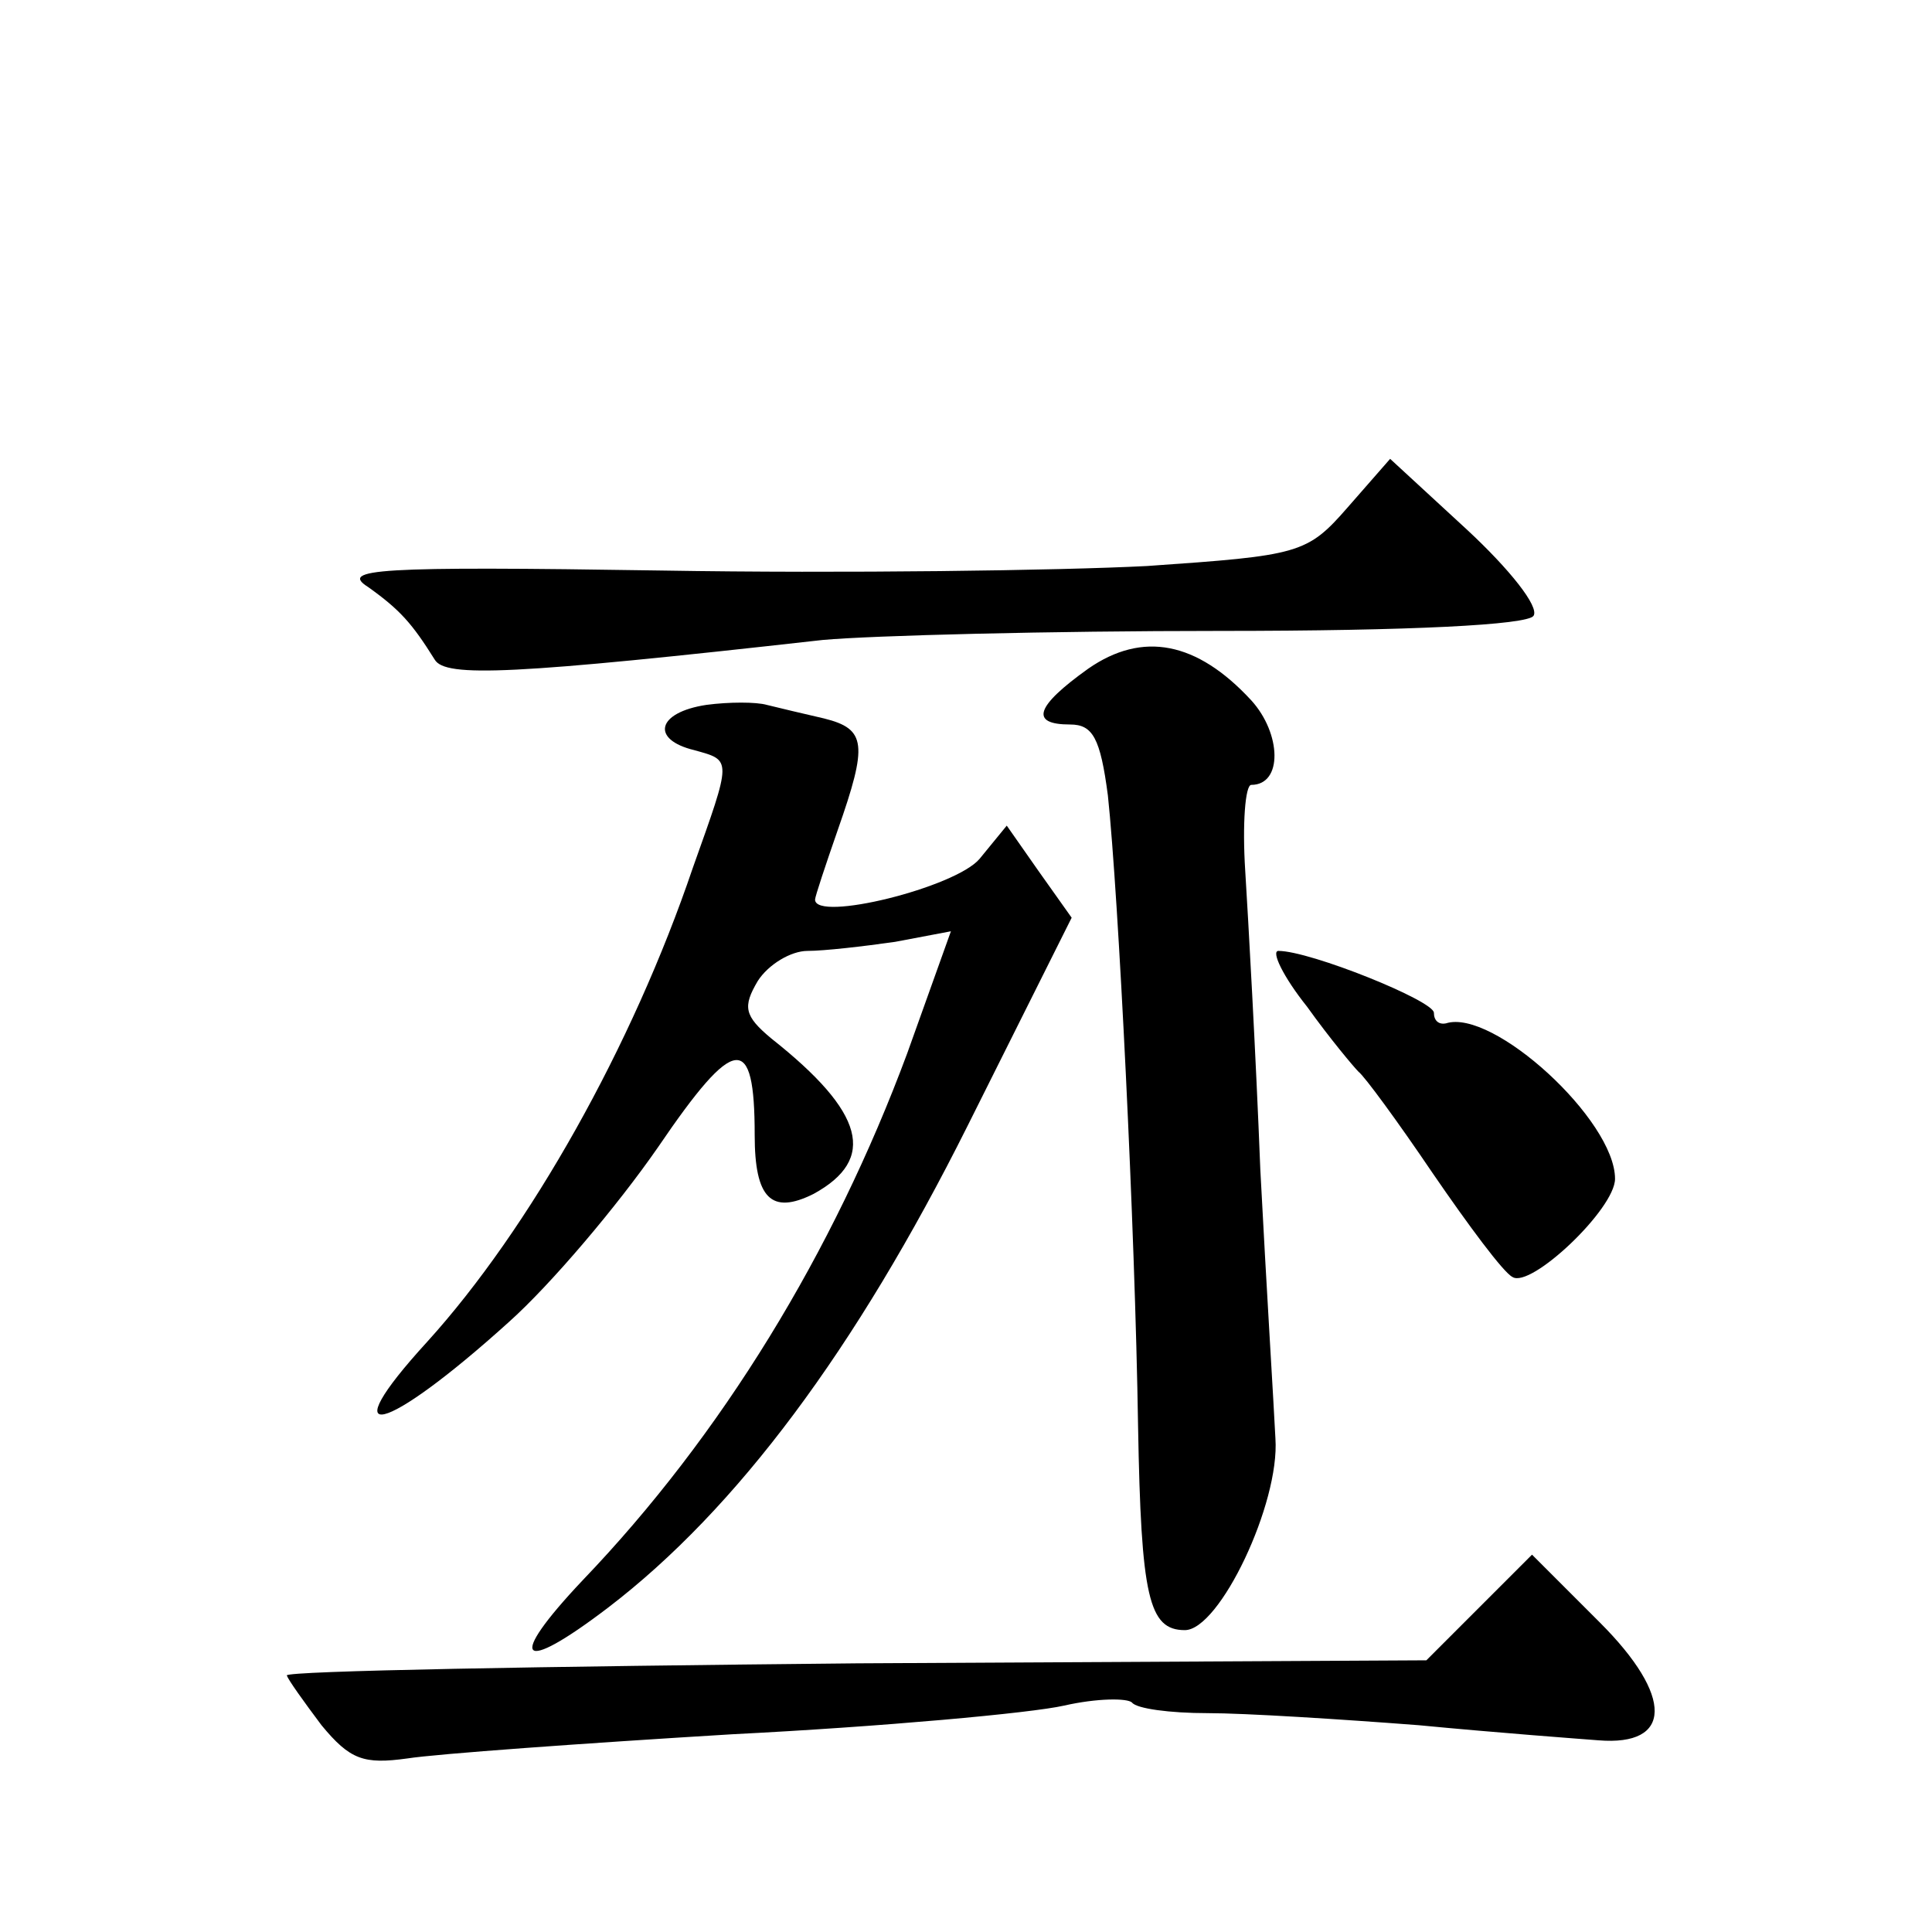 <?xml version="1.0" standalone="no"?>
<!DOCTYPE svg PUBLIC "-//W3C//DTD SVG 20010904//EN"
 "http://www.w3.org/TR/2001/REC-SVG-20010904/DTD/svg10.dtd">
<svg version="1.0" xmlns="http://www.w3.org/2000/svg"
 width="128pt" height="128pt" viewBox="0 0 128 128"
 preserveAspectRatio="xMidYMid meet">
<g transform="translate(0,128) scale(0.1,-0.1)"
fill="#0" stroke="none">
<path d="M893 944 c-27 -31 -32 -32 -133 -39 -58 -3 -202 -5 -321 -3 -191 3 -214
1 -195 -11 21 -15 29 -24 44 -48 7 -12 52 -10 257 13 33 3 151 6 263 6 127 0 204
4 208 10 4 6 -16 31 -44 57 l-51 47 -28 -32z M721 837 c-35 -25 -39 -37 -12 -37
15 0 20 -9 25 -47 7 -66 18 -286 20 -418 2 -113 7 -135 31 -135 23 0 63 84 60 127
-1 21 -6 101 -10 178 -3 77 -8 166 -10 198 -2 31 0 57 4 57 21 0 20 34 0 56 -36
39 -72 46 -108 21z M468 813 c-33 -5 -37 -23 -8 -30 25 -7 25 -5 -1 -78 -40 -118
-108 -239 -176 -314 -64 -70 -29 -62 54 13 28 25 72 77 99 116 51 75 64 76 64 8
0 -42 11 -53 39 -39 42 23 34 54 -28 103 -18 15 -19 21 -9 38 7 11 22 20 33 20
11 0 37 3 58 6 l37 7 -29 -81 c-49 -132 -123 -253 -215 -349 -51 -54 -42 -63 17
-18 85 65 164 171 238 319 l69 138 -22 31 -21 30 -18 -22 c-16 -19 -109 -42 -109
-27 0 2 7 23 15 46 20 57 19 67 -9 74 -13 3 -30 7 -38 9 -7 2 -25 2 -40 0z M866
613 c15 -21 31 -40 34 -43 4 -3 26 -33 49 -67 24 -35 47 -66 53 -69 12 -8 68 45
68 65 0 39 -81 113 -112 103 -5 -1 -8 2 -8 7 0 8 -82 41 -103 41 -5 0 3 -17 19
-37z M980 215 l-35 -35 -377 -2 c-208 -2 -378 -5 -378 -8 1 -3 11 -17 23 -33 19
-23 28 -26 57 -22 19 3 116 10 215 16 99 5 198 14 220 19 22 5 42 5 45 2 3 -4 25
-7 50 -7 25 0 88 -4 140 -8 52 -5 106 -9 119 -10 49 -4 50 29 1 78 l-45 45 -35
-35z"/>
</g>
</svg>

